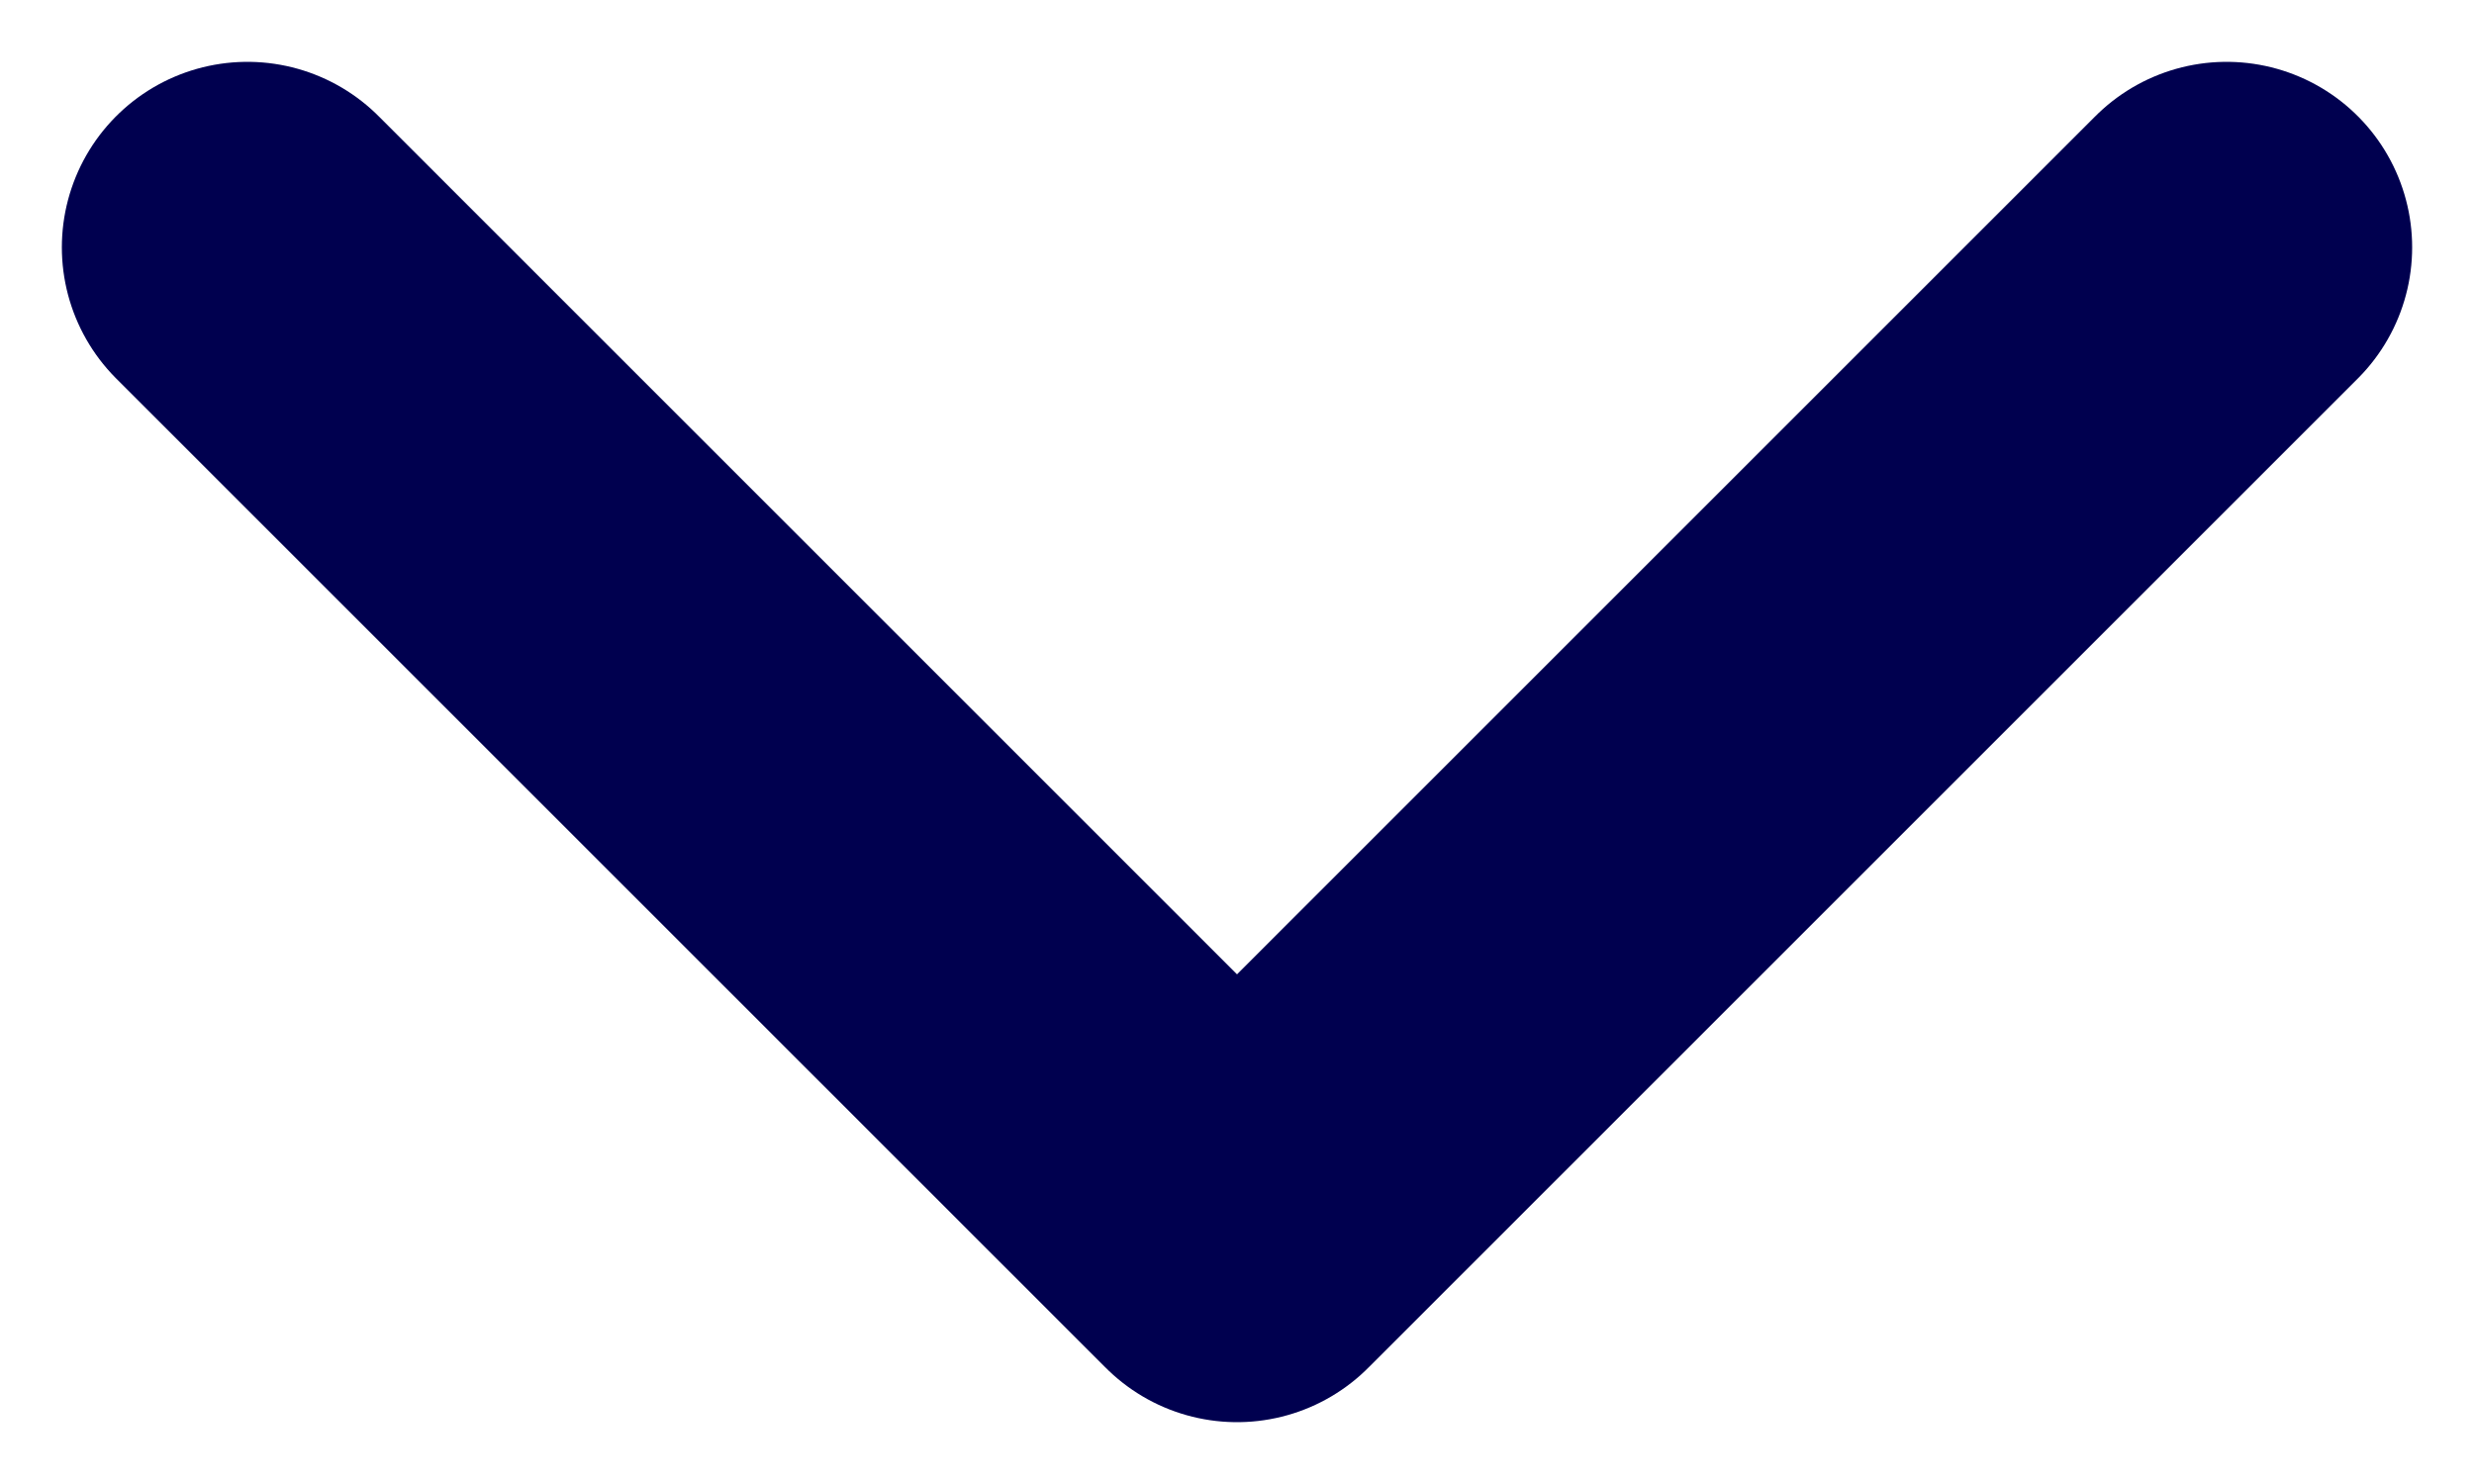 <svg width="10" height="6" viewBox="0 0 10 6" fill="none" xmlns="http://www.w3.org/2000/svg">
<path d="M1 1L5 5L9 1" stroke="#00004F" stroke-width="1.5" stroke-linecap="round" stroke-linejoin="round"/>
</svg>

